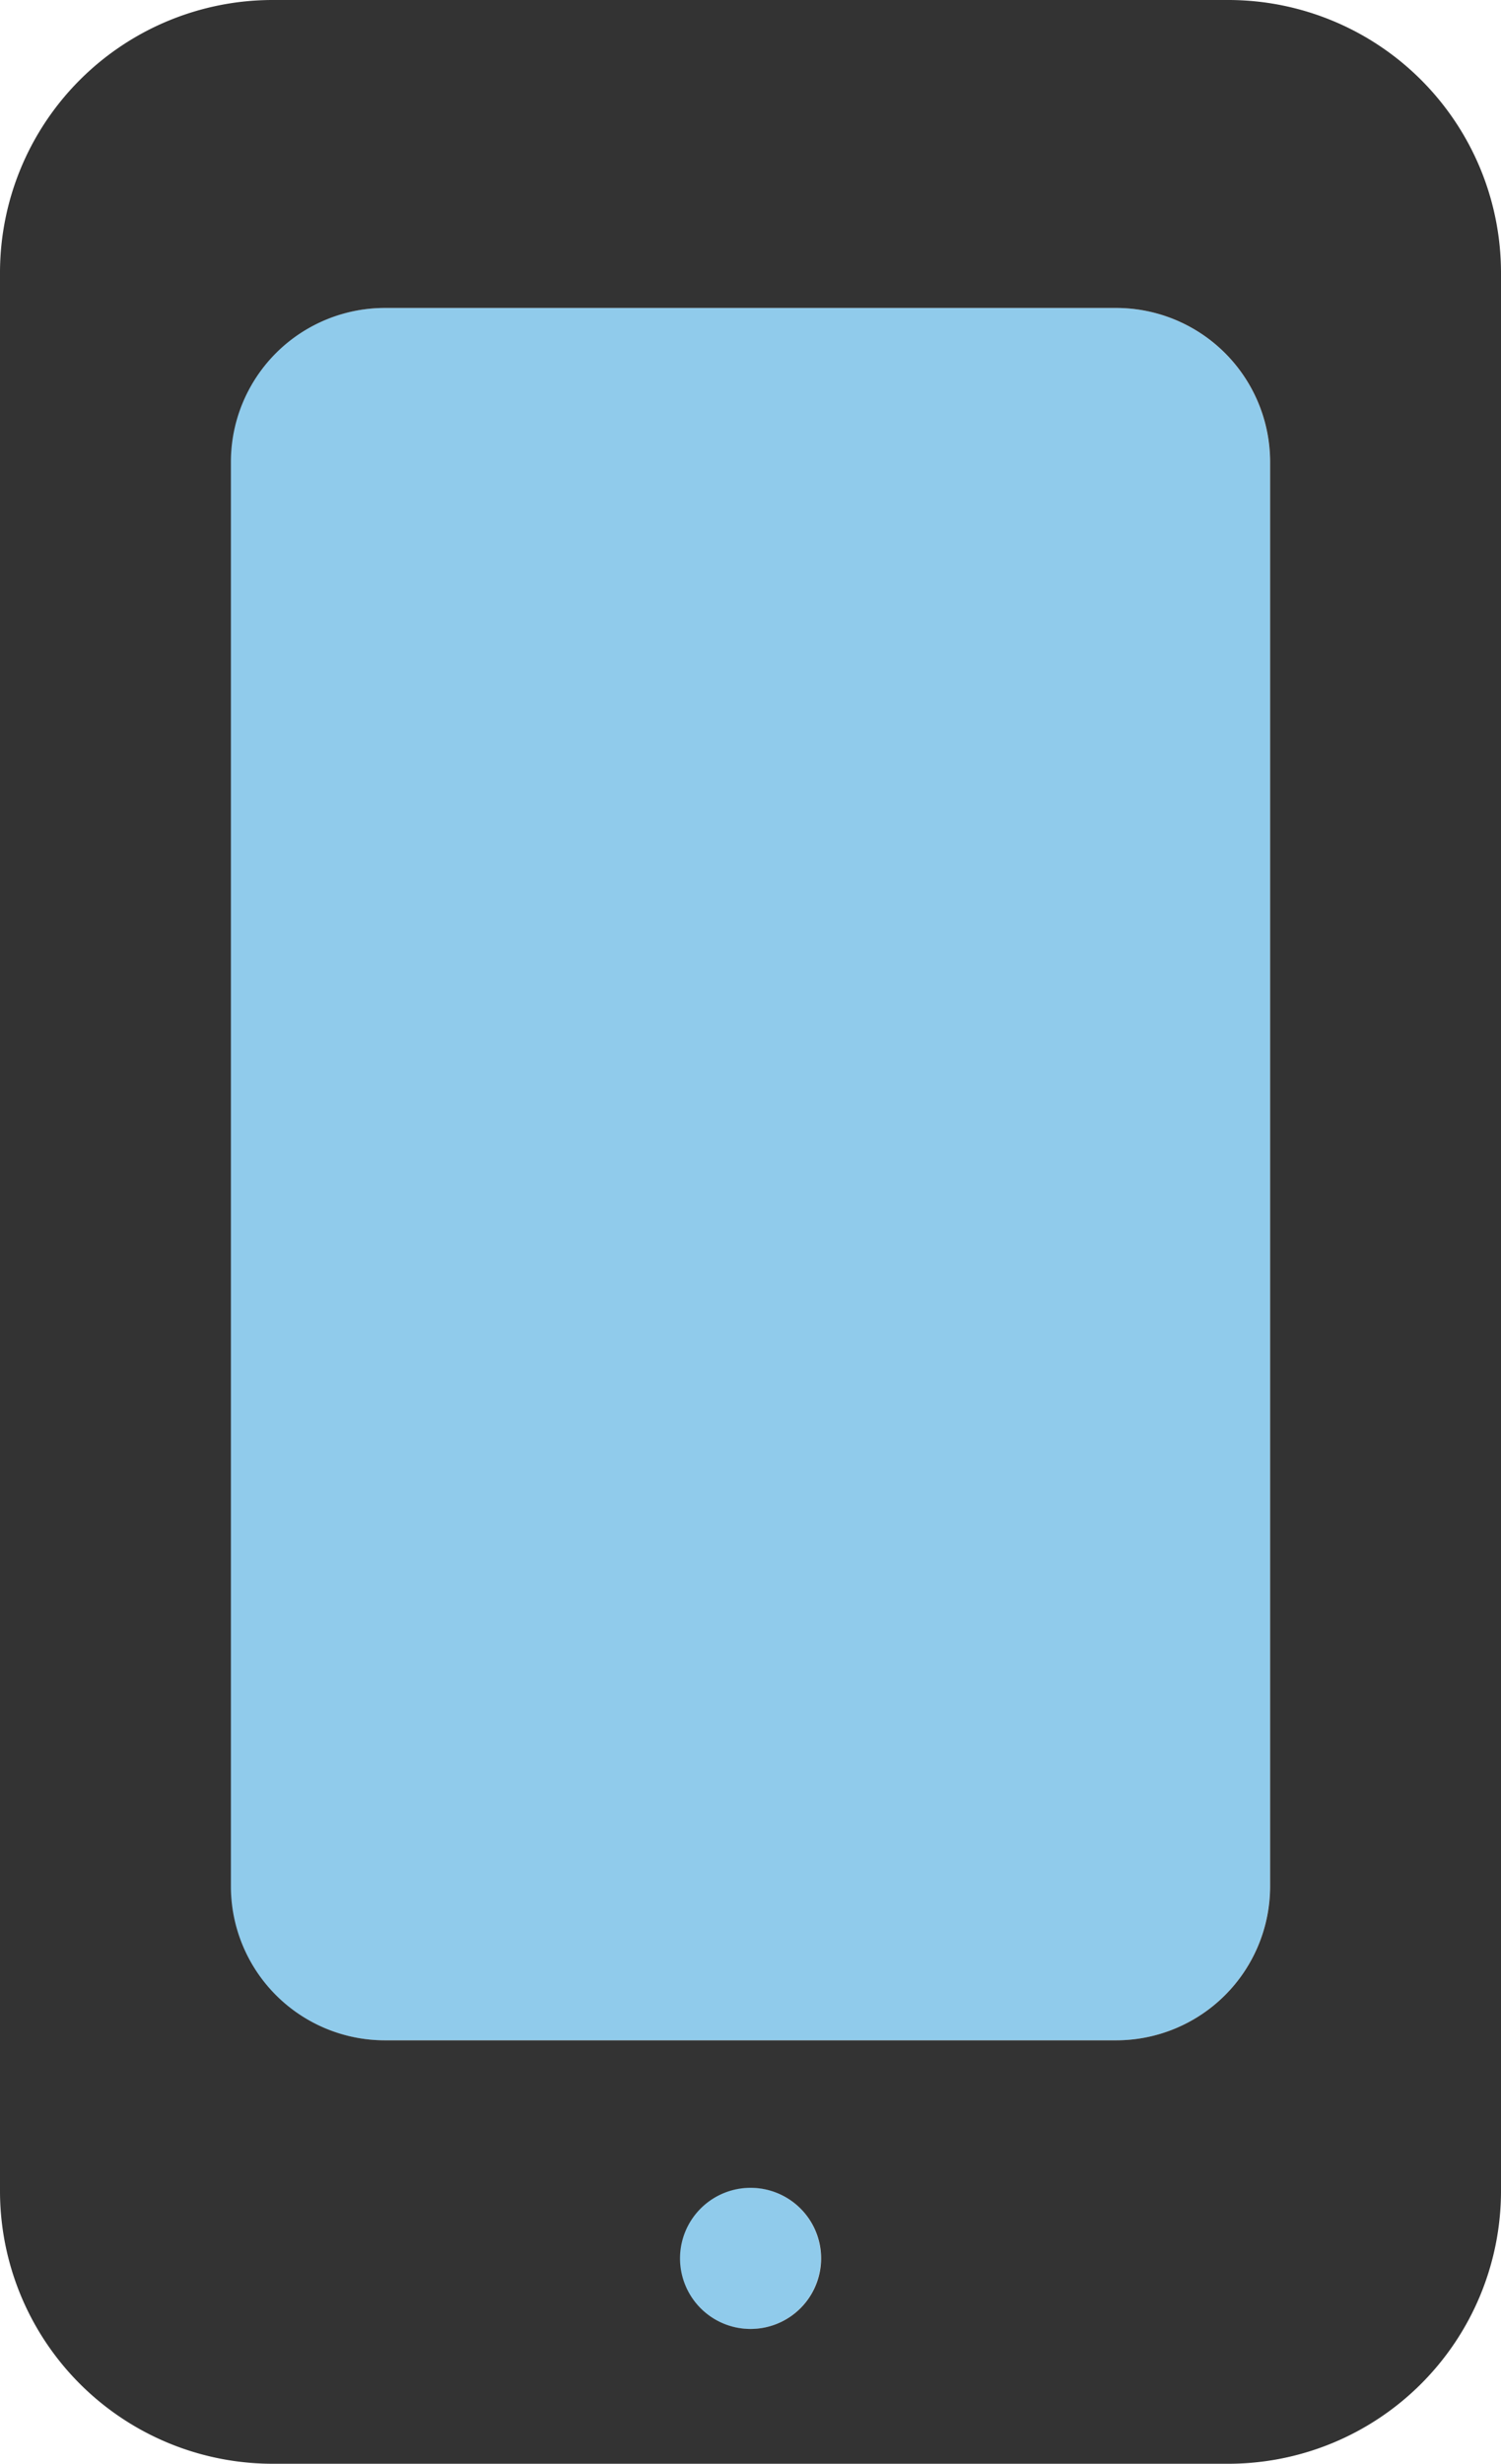 <svg id="icon_スマフォ" xmlns="http://www.w3.org/2000/svg" width="23.064" height="37.849" viewBox="0 0 23.064 37.849">
  <path id="Union_165" data-name="Union 165" d="M6.9,29.966a1.086,1.086,0,1,1,1.086,1.082A1.089,1.089,0,0,1,6.9,29.966ZM2.367,26.613A2.365,2.365,0,0,1,0,24.248V2.366A2.365,2.365,0,0,1,2.367,0h11.24a2.365,2.365,0,0,1,2.365,2.365V24.248a2.365,2.365,0,0,1-2.365,2.365Z" transform="translate(3.542 4.731)" fill="#90cbeb" stroke="rgba(0,0,0,0)" stroke-miterlimit="10" stroke-width="1"/>
  <path id="Path_9959" data-name="Path 9959" d="M18.872,0H4.191A4.191,4.191,0,0,0,0,4.191V33.658a4.191,4.191,0,0,0,4.191,4.191H18.872a4.192,4.192,0,0,0,4.192-4.191V4.191A4.192,4.192,0,0,0,18.872,0m-7.34,35.778a1.084,1.084,0,1,1,1.085-1.085,1.085,1.085,0,0,1-1.085,1.085m7.984-6.8a2.366,2.366,0,0,1-2.366,2.366H5.914a2.366,2.366,0,0,1-2.366-2.366V7.1A2.366,2.366,0,0,1,5.914,4.731H17.15A2.366,2.366,0,0,1,19.516,7.1Z" fill="#333"/>
</svg>
